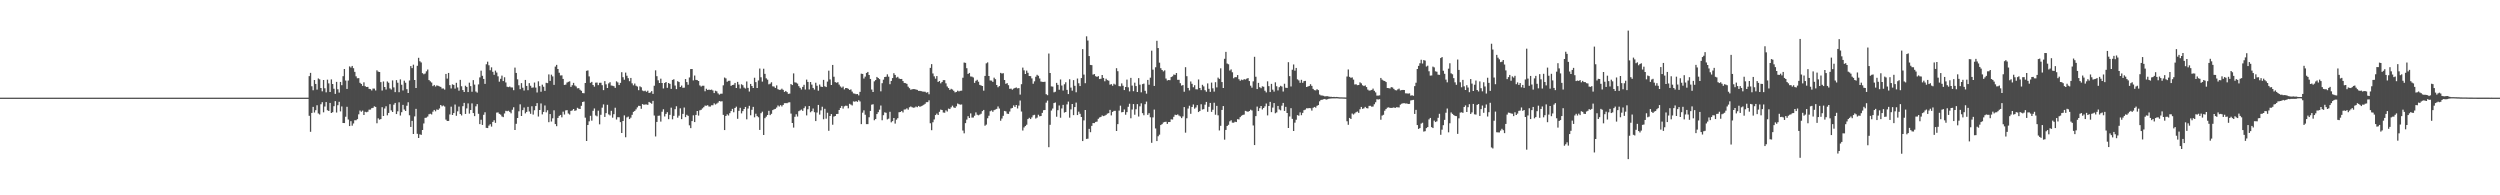 <?xml version="1.0" encoding="UTF-8"?>
<svg xmlns="http://www.w3.org/2000/svg" width="1920" height="150">
  <path d="M0 75.000h1v1.000H0zM1 75.000h1v1.000H1zM2 75.000h1v1.000H2zM3 75.000h1v1.000H3zM4 75.000h1v1.000H4zM5 75.000h1v1.000H5zM6 75.000h1v1.000H6zM7 75.000h1v1.000H7zM8 75.000h1v1.000H8zM9 75.000h1v1.000H9zM10 75.000h1v1.000H10zM11 75.000h1v1.000H11zM12 75.000h1v1.000H12zM13 75.000h1v1.000H13zM14 75.000h1v1.000H14zM15 75.000h1v1.000H15zM16 75.000h1v1.000H16zM17 75.000h1v1.000H17zM18 75.000h1v1.000H18zM19 75.000h1v1.000H19zM20 75.000h1v1.000H20zM21 75.000h1v1.000H21zM22 75.000h1v1.000H22zM23 75.000h1v1.000H23zM24 75.000h1v1.000H24zM25 75.000h1v1.000H25zM26 75.000h1v1.000H26zM27 75.000h1v1.000H27zM28 75.000h1v1.000H28zM29 75.000h1v1.000H29zM30 75.000h1v1.000H30zM31 75.000h1v1.000H31zM32 75.000h1v1.000H32zM33 75.000h1v1.000H33zM34 75.000h1v1.000H34zM35 75.000h1v1.000H35zM36 75.000h1v1.000H36zM37 75.000h1v1.000H37zM38 75.000h1v1.000H38zM39 75.000h1v1.000H39zM40 75.000h1v1.000H40zM41 75.000h1v1.000H41zM42 75.000h1v1.000H42zM43 75.000h1v1.000H43zM44 75.000h1v1.000H44zM45 75.000h1v1.000H45zM46 75.000h1v1.000H46zM47 75.000h1v1.000H47zM48 75.000h1v1.000H48zM49 75.000h1v1.000H49zM50 75.000h1v1.000H50zM51 75.000h1v1.000H51zM52 75.000h1v1.000H52zM53 75.000h1v1.000H53zM54 75.000h1v1.000H54zM55 75.000h1v1.000H55zM56 75.000h1v1.000H56zM57 75.000h1v1.000H57zM58 75.000h1v1.000H58zM59 75.000h1v1.000H59zM60 75.000h1v1.000H60zM61 75.000h1v1.000H61zM62 75.000h1v1.000H62zM63 75.000h1v1.000H63zM64 75.000h1v1.000H64zM65 75.000h1v1.000H65zM66 75.000h1v1.000H66zM67 75.000h1v1.000H67zM68 75.000h1v1.000H68zM69 75.000h1v1.000H69zM70 75.000h1v1.000H70zM71 75.000h1v1.000H71zM72 75.000h1v1.000H72zM73 75.000h1v1.000H73zM74 75.000h1v1.000H74zM75 75.000h1v1.000H75zM76 75.000h1v1.000H76zM77 75.000h1v1.000H77zM78 75.000h1v1.000H78zM79 75.000h1v1.000H79zM80 75.000h1v1.000H80zM81 75.000h1v1.000H81zM82 75.000h1v1.000H82zM83 75.000h1v1.000H83zM84 75.000h1v1.000H84zM85 75.000h1v1.000H85zM86 75.000h1v1.000H86zM87 75.000h1v1.000H87zM88 75.000h1v1.000H88zM89 75.000h1v1.000H89zM90 75.000h1v1.000H90zM91 75.000h1v1.000H91zM92 75.000h1v1.000H92zM93 75.000h1v1.000H93zM94 75.000h1v1.000H94zM95 75.000h1v1.000H95zM96 75.000h1v1.000H96zM97 75.000h1v1.000H97zM98 75.000h1v1.000H98zM99 75.000h1v1.000H99zM100 75.000h1v1.000H100zM101 75.000h1v1.000H101zM102 75.000h1v1.000H102zM103 75.000h1v1.000H103zM104 75.000h1v1.000H104zM105 75.000h1v1.000H105zM106 75.000h1v1.000H106zM107 75.000h1v1.000H107zM108 75.000h1v1.000H108zM109 75.000h1v1.000H109zM110 75.000h1v1.000H110zM111 75.000h1v1.000H111zM112 75.000h1v1.000H112zM113 75.000h1v1.000H113zM114 75.000h1v1.000H114zM115 75.000h1v1.000H115zM116 75.000h1v1.000H116zM117 75.000h1v1.000H117zM118 75.000h1v1.000H118zM119 75.000h1v1.000H119zM120 75.000h1v1.000H120zM121 75.000h1v1.000H121zM122 75.000h1v1.000H122zM123 75.000h1v1.000H123zM124 75.000h1v1.000H124zM125 75.000h1v1.000H125zM126 75.000h1v1.000H126zM127 75.000h1v1.000H127zM128 75.000h1v1.000H128zM129 75.000h1v1.000H129zM130 75.000h1v1.000H130zM131 75.000h1v1.000H131zM132 75.000h1v1.000H132zM133 75.000h1v1.000H133zM134 75.000h1v1.000H134zM135 75.000h1v1.000H135zM136 75.000h1v1.000H136zM137 75.000h1v1.000H137zM138 75.000h1v1.000H138zM139 75.000h1v1.000H139zM140 75.000h1v1.000H140zM141 75.000h1v1.000H141zM142 75.000h1v1.000H142zM143 75.000h1v1.000H143zM144 75.000h1v1.000H144zM145 75.000h1v1.000H145zM146 75.000h1v1.000H146zM147 75.000h1v1.000H147zM148 75.000h1v1.000H148zM149 75.000h1v1.000H149zM150 75.000h1v1.000H150zM151 75.000h1v1.000H151zM152 75.000h1v1.000H152zM153 75.000h1v1.000H153zM154 75.000h1v1.000H154zM155 75.000h1v1.000H155zM156 75.000h1v1.000H156zM157 75.000h1v1.000H157zM158 75.000h1v1.000H158zM159 75.000h1v1.000H159zM160 75.000h1v1.000H160zM161 75.000h1v1.000H161zM162 75.000h1v1.000H162zM163 75.000h1v1.000H163zM164 75.000h1v1.000H164zM165 75.000h1v1.000H165zM166 75.000h1v1.000H166zM167 75.000h1v1.000H167zM168 75.000h1v1.000H168zM169 75.000h1v1.000H169zM170 75.000h1v1.000H170zM171 75.000h1v1.000H171zM172 75.000h1v1.000H172zM173 75.000h1v1.000H173zM174 75.000h1v1.000H174zM175 75.000h1v1.000H175zM176 75.000h1v1.000H176zM177 75.000h1v1.000H177zM178 75.000h1v1.000H178zM179 75.000h1v1.000H179zM180 75.000h1v1.000H180zM181 75.000h1v1.000H181zM182 75.000h1v1.000H182zM183 75.000h1v1.000H183zM184 75.000h1v1.000H184zM185 75.000h1v1.000H185zM186 75.000h1v1.000H186zM187 75.000h1v1.000H187zM188 75.000h1v1.000H188zM189 75.000h1v1.000H189zM190 75.000h1v1.000H190zM191 75.000h1v1.000H191zM192 75.000h1v1.000H192zM193 75.000h1v1.000H193zM194 75.000h1v1.000H194zM195 75.000h1v1.000H195zM196 75.000h1v1.000H196zM197 75.000h1v1.000H197zM198 75.000h1v1.000H198zM199 75.000h1v1.000H199zM200 75.000h1v1.000H200zM201 75.000h1v1.000H201zM202 75.000h1v1.000H202zM203 75.000h1v1.000H203zM204 75.000h1v1.000H204zM205 75.000h1v1.000H205zM206 75.000h1v1.000H206zM207 75.000h1v1.000H207zM208 75.000h1v1.000H208zM209 75.000h1v1.000H209zM210 75.000h1v1.000H210zM211 75.000h1v1.000H211zM212 75.000h1v1.000H212zM213 75.000h1v1.000H213zM214 75.000h1v1.000H214zM215 75.000h1v1.000H215zM216 75.000h1v1.000H216zM217 75.000h1v1.000H217zM218 75.000h1v1.000H218zM219 75.000h1v1.000H219zM220 75.000h1v1.000H220zM221 75.000h1v1.000H221zM222 75.000h1v1.000H222zM223 75.000h1v1.000H223zM224 75.000h1v1.000H224zM225 75.000h1v1.000H225zM226 75.000h1v1.000H226zM227 75.000h1v1.000H227zM228 75.000h1v1.000H228zM229 75.000h1v1.000H229zM230 75.000h1v1.000H230zM231 75.000h1v1.000H231zM232 75.000h1v1.000H232zM233 75.000h1v1.000H233zM234 75.000h1v1.000H234zM235 75.000h1v1.000H235zM236 75.000h1v1.000H236zM237 58.487h1v30.443H237zM238 55.945h1v45.266H238zM239 66.248h1v20.469H239zM240 69.310h1v12.764H240zM241 61.465h1v24.980H241zM242 64.477h1v20.168H242zM243 68.802h1v12.043H243zM244 60.263h1v26.890H244zM245 60.921h1v27.012H245zM246 67.589h1v12.483H246zM247 70.151h1v8.335H247zM248 61.444h1v24.834H248zM249 67.802h1v13.994H249zM250 70.906h1v7.492H250zM251 61.200h1v23.473H251zM252 64.063h1v21.170H252zM253 70.668h1v8.379H253zM254 60.962h1v25.814H254zM255 64.535h1v21.633H255zM256 68.147h1v13.409H256zM257 72.115h1v5.573H257zM258 62.869h1v23.557H258zM259 68.543h1v12.246H259zM260 71.136h1v7.052H260zM261 62.916h1v22.661H261zM262 65.422h1v16.334H262zM263 58.522h1v35.920H263zM264 53.003h1v41.533H264zM265 61.862h1v27.782H265zM266 68.277h1v13.764H266zM267 61.845h1v29.933H267zM268 50.979h1v45.865H268zM269 51.849h1v41.213H269zM270 50.618h1v45.909H270zM271 52.363h1v42.469H271zM272 55.184h1v37.198H272zM273 58.646h1v33.698H273zM274 60.083h1v31.392H274zM275 60.023h1v27.761H275zM276 63.589h1v21.303H276zM277 64.458h1v21.329H277zM278 65.941h1v19.006H278zM279 63.217h1v25.118H279zM280 66.180h1v19.687H280zM281 66.792h1v19.435H281zM282 66.706h1v19.093H282zM283 68.250h1v15.997H283zM284 68.451h1v15.736H284zM285 69.476h1v13.608H285zM286 67.968h1v14.855H286zM287 68.044h1v13.603H287zM288 69.479h1v12.620H288zM289 54.005h1v40.670H289zM290 55.051h1v35.839H290zM291 55.313h1v36.610H291zM292 63.100h1v28.323H292zM293 69.554h1v12.783H293zM294 62.556h1v26.508H294zM295 66.827h1v16.552H295zM296 68.749h1v12.845H296zM297 62.561h1v26.038H297zM298 63.547h1v23.199H298zM299 67.903h1v12.141H299zM300 68.748h1v16.050H300zM301 61.769h1v24.253H301zM302 67.115h1v13.284H302zM303 70.753h1v8.316H303zM304 61.548h1v26.075H304zM305 63.564h1v21.958H305zM306 70.828h1v7.746H306zM307 60.998h1v27.725H307zM308 65.057h1v21.104H308zM309 69.468h1v11.068H309zM310 61.950h1v22.190H310zM311 63.517h1v21.750H311zM312 68.510h1v12.686H312zM313 71.436h1v7.088H313zM314 61.820h1v26.724H314zM315 50.762h1v46.743H315zM316 52.303h1v40.531H316zM317 49.640h1v53.274H317zM318 61.415h1v27.978H318zM319 67.565h1v16.050H319zM320 50.558h1v52.182H320zM321 44.392h1v61.575H321zM322 47.068h1v56.125H322zM323 47.958h1v55.598H323zM324 56.179h1v43.645H324zM325 57.061h1v37.759H325zM326 56.499h1v34.042H326zM327 54.807h1v35.514H327zM328 53.387h1v36.087H328zM329 61.486h1v26.287H329zM330 62.446h1v24.893H330zM331 63.372h1v24.536H331zM332 66.167h1v19.599H332zM333 65.227h1v19.208H333zM334 66.436h1v19.074H334zM335 65.602h1v18.445H335zM336 65.894h1v18.544H336zM337 66.337h1v16.964H337zM338 66.705h1v13.925H338zM339 68.007h1v13.679H339zM340 67.952h1v13.097H340zM341 68.794h1v13.040H341zM342 56.769h1v35.065H342zM343 60.372h1v32.546H343zM344 56.032h1v36.841H344zM345 65.359h1v22.570H345zM346 67.929h1v13.991H346zM347 64.761h1v23.558H347zM348 65.236h1v21.608H348zM349 68.059h1v12.199H349zM350 63.573h1v25.344H350zM351 67.164h1v18.354H351zM352 69.617h1v12.266H352zM353 61.313h1v26.214H353zM354 66.239h1v22.443H354zM355 69.154h1v12.413H355zM356 70.671h1v8.326H356zM357 65.839h1v21.681H357zM358 66.751h1v16.510H358zM359 70.699h1v8.705H359zM360 63.483h1v23.783H360zM361 66.174h1v18.281H361zM362 70.448h1v8.958H362zM363 61.540h1v25.284H363zM364 64.967h1v24.235H364zM365 70.273h1v11.391H365zM366 71.105h1v8.877H366zM367 64.793h1v22.600H367zM368 59.420h1v35.892H368zM369 54.287h1v37.676H369zM370 58.203h1v37.753H370zM371 60.635h1v27.529H371zM372 64.414h1v21.819H372zM373 49.338h1v48.885H373zM374 47.374h1v50.957H374zM375 50.137h1v46.300H375zM376 53.989h1v41.420H376zM377 51.726h1v45.493H377zM378 55.143h1v38.519H378zM379 57.469h1v34.875H379zM380 54.218h1v40.167H380zM381 55.696h1v30.769H381zM382 58.647h1v27.683H382zM383 62.742h1v24.712H383zM384 60.530h1v27.497H384zM385 58.045h1v31.402H385zM386 62.241h1v27.708H386zM387 59.332h1v27.786H387zM388 63.310h1v21.795H388zM389 66.636h1v18.755H389zM390 66.905h1v18.160H390zM391 66.440h1v19.479H391zM392 67.107h1v19.947H392zM393 67.188h1v17.086H393zM394 69.256h1v13.125H394zM395 51.928h1v47.920H395zM396 56.010h1v39.058H396zM397 60.913h1v29.722H397zM398 65.494h1v20.022H398zM399 68.526h1v11.607H399zM400 63.867h1v25.223H400zM401 67.382h1v17.224H401zM402 69.521h1v13.090H402zM403 61.403h1v25.681H403zM404 66.016h1v19.944H404zM405 69.281h1v12.778H405zM406 63.856h1v21.727H406zM407 65.854h1v21.538H407zM408 67.359h1v14.271H408zM409 67.151h1v20.850H409zM410 63.410h1v21.268H410zM411 67.266h1v14.208H411zM412 71.014h1v8.205H412zM413 62.442h1v27.053H413zM414 66.171h1v18.284H414zM415 70.465h1v9.022H415zM416 65.025h1v22.854H416zM417 66.588h1v19.357H417zM418 69.776h1v11.217H418zM419 63.570h1v22.677H419zM420 63.824h1v20.875H420zM421 57.160h1v36.688H421zM422 62.109h1v25.484H422zM423 57.322h1v36.009H423zM424 58.694h1v32.190H424zM425 65.174h1v19.570H425zM426 51.162h1v44.098H426zM427 49.801h1v47.099H427zM428 52.984h1v37.600H428zM429 55.866h1v33.117H429zM430 57.981h1v30.263H430zM431 57.845h1v32.244H431zM432 60.626h1v25.119H432zM433 65.245h1v22.732H433zM434 64.982h1v19.820H434zM435 63.366h1v21.200H435zM436 62.805h1v24.366H436zM437 62.456h1v25.496H437zM438 66.717h1v18.476H438zM439 65.410h1v19.355H439zM440 63.645h1v20.087H440zM441 65.625h1v19.539H441zM442 66.404h1v18.316H442zM443 67.831h1v14.960H443zM444 67.694h1v15.793H444zM445 68.922h1v14.796H445zM446 69.722h1v11.521H446zM447 71.462h1v6.885H447zM448 71.647h1v6.307H448zM449 63.727h1v26.655H449zM450 54.376h1v53.926H450zM451 54.070h1v41.944H451zM452 58.652h1v34.555H452zM453 63.613h1v25.309H453zM454 62.859h1v29.819H454zM455 65.260h1v19.813H455zM456 66.568h1v16.714H456zM457 63.512h1v25.158H457zM458 63.394h1v25.974H458zM459 65.380h1v19.593H459zM460 63.606h1v31.892H460zM461 63.565h1v24.621H461zM462 65.412h1v17.289H462zM463 69.240h1v10.935H463zM464 62.291h1v27.514H464zM465 64.783h1v22.115H465zM466 67.583h1v12.908H466zM467 64.048h1v23.827H467zM468 63.141h1v25.499H468zM469 65.698h1v19.383H469zM470 65.832h1v24.514H470zM471 66.195h1v21.515H471zM472 67.470h1v15.278H472zM473 62.455h1v29.322H473zM474 63.270h1v26.758H474zM475 65.325h1v24.714H475zM476 63.658h1v30.141H476zM477 55.465h1v46.660H477zM478 59.274h1v33.648H478zM479 61.241h1v27.401H479zM480 55.738h1v49.664H480zM481 58.183h1v31.978H481zM482 60.057h1v29.470H482zM483 62.361h1v29.086H483zM484 59.839h1v30.535H484zM485 63.978h1v24.173H485zM486 65.536h1v20.382H486zM487 64.131h1v21.078H487zM488 65.852h1v18.188H488zM489 66.482h1v15.999H489zM490 69.270h1v11.964H490zM491 66.295h1v15.050H491zM492 67.018h1v16.562H492zM493 69.552h1v10.372H493zM494 70.020h1v10.473H494zM495 69.616h1v10.606H495zM496 70.518h1v9.711H496zM497 69.623h1v10.930H497zM498 71.399h1v6.906H498zM499 71.026h1v7.917H499zM500 70.006h1v9.672H500zM501 72.107h1v5.368H501zM502 65.856h1v22.898H502zM503 54.013h1v50.772H503zM504 58.520h1v35.147H504zM505 61.716h1v27.213H505zM506 63.753h1v25.017H506zM507 60.424h1v32.991H507zM508 63.752h1v22.053H508zM509 67.920h1v15.982H509zM510 63.739h1v25.712H510zM511 62.952h1v24.563H511zM512 67.411h1v18.770H512zM513 63.748h1v27.822H513zM514 64.409h1v23.787H514zM515 68.254h1v14.442H515zM516 61.409h1v30.244H516zM517 60.872h1v28.098H517zM518 65.690h1v18.173H518zM519 68.454h1v13.148H519zM520 62.367h1v28.026H520zM521 63.026h1v25.787H521zM522 66.804h1v16.392H522zM523 65.708h1v25.807H523zM524 67.423h1v20.033H524zM525 67.333h1v15.272H525zM526 60.738h1v29.211H526zM527 63.051h1v25.127H527zM528 65.097h1v23.879H528zM529 59.512h1v36.745H529zM530 53.041h1v45.378H530zM531 53.010h1v39.972H531zM532 61.763h1v26.794H532zM533 58.009h1v35.752H533zM534 61.339h1v26.906H534zM535 61.551h1v23.717H535zM536 62.231h1v26.527H536zM537 65.572h1v19.183H537zM538 66.453h1v17.862H538zM539 65.829h1v17.437H539zM540 65.830h1v16.510H540zM541 70.091h1v11.025H541zM542 68.166h1v13.025H542zM543 69.107h1v11.702H543zM544 68.812h1v13.012H544zM545 69.074h1v12.818H545zM546 68.838h1v11.982H546zM547 69.465h1v11.390H547zM548 71.460h1v7.890H548zM549 69.685h1v10.587H549zM550 70.143h1v9.413H550zM551 71.713h1v7.102H551zM552 72.641h1v4.952H552zM553 72.001h1v5.907H553zM554 71.916h1v5.831H554zM555 65.514h1v22.702H555zM556 59.570h1v40.315H556zM557 60.211h1v28.863H557zM558 62.768h1v25.050H558zM559 62.043h1v26.704H559zM560 62.002h1v24.914H560zM561 65.929h1v19.391H561zM562 65.295h1v18.301H562zM563 65.061h1v21.153H563zM564 63.679h1v19.245H564zM565 67.587h1v14.311H565zM566 62.865h1v28.365H566zM567 64.940h1v20.221H567zM568 68.008h1v14.798H568zM569 64.703h1v22.410H569zM570 65.452h1v19.896H570zM571 67.253h1v16.461H571zM572 67.967h1v14.181H572zM573 62.547h1v29.102H573zM574 67.505h1v15.867H574zM575 70.285h1v10.962H575zM576 64.460h1v24.053H576zM577 66.050h1v18.261H577zM578 67.559h1v14.531H578zM579 59.721h1v30.405H579zM580 63.102h1v24.260H580zM581 67.570h1v21.639H581zM582 61.786h1v28.251H582zM583 52.614h1v47.181H583zM584 59.359h1v27.587H584zM585 62.665h1v23.117H585zM586 52.778h1v50.890H586zM587 56.752h1v34.030H587zM588 60.169h1v29.413H588zM589 61.169h1v27.155H589zM590 64.753h1v20.351H590zM591 64.238h1v24.173H591zM592 63.192h1v24.225H592zM593 66.307h1v18.260H593zM594 66.469h1v17.517H594zM595 67.520h1v16.077H595zM596 65.568h1v17.008H596zM597 68.525h1v12.490H597zM598 69.010h1v12.821H598zM599 68.931h1v11.833H599zM600 68.104h1v13.647H600zM601 69.008h1v11.556H601zM602 70.620h1v8.626H602zM603 69.819h1v9.402H603zM604 70.759h1v8.497H604zM605 72.068h1v6.636H605zM606 71.881h1v6.639H606zM607 64.552h1v22.696H607zM608 65.343h1v29.100H608zM609 56.389h1v41.613H609zM610 63.206h1v26.473H610zM611 63.466h1v24.290H611zM612 64.205h1v25.294H612zM613 66.164h1v19.236H613zM614 67.429h1v17.365H614zM615 68.742h1v15.365H615zM616 66.694h1v18.443H616zM617 65.138h1v17.959H617zM618 68.775h1v12.892H618zM619 61.142h1v27.490H619zM620 62.920h1v21.001H620zM621 68.711h1v12.693H621zM622 62.976h1v23.236H622zM623 64.992h1v20.354H623zM624 67.553h1v15.804H624zM625 68.811h1v17.369H625zM626 63.533h1v29.470H626zM627 65.868h1v20.549H627zM628 69.656h1v10.929H628zM629 64.920h1v23.099H629zM630 66.499h1v18.289H630zM631 66.800h1v15.176H631zM632 61.334h1v30.240H632zM633 66.262h1v17.288H633zM634 66.846h1v24.316H634zM635 62.674h1v23.886H635zM636 54.278h1v46.163H636zM637 60.976h1v28.108H637zM638 65.278h1v22.338H638zM639 49.872h1v45.913H639zM640 58.952h1v30.608H640zM641 63.086h1v25.987H641zM642 63.525h1v24.044H642zM643 63.134h1v24.334H643zM644 64.980h1v19.508H644zM645 66.423h1v16.473H645zM646 67.350h1v13.989H646zM647 66.468h1v16.926H647zM648 68.661h1v13.011H648zM649 67.560h1v13.569H649zM650 67.657h1v13.615H650zM651 68.205h1v15.014H651zM652 69.059h1v10.653H652zM653 68.677h1v11.678H653zM654 70.361h1v10.651H654zM655 71.738h1v6.121H655zM656 71.920h1v6.194H656zM657 72.351h1v5.299H657zM658 72.189h1v6.026H658zM659 73.264h1v3.696H659zM660 70.570h1v7.373H660zM661 56.577h1v38.736H661zM662 56.795h1v29.726H662zM663 60.306h1v24.437H663zM664 58.826h1v29.295H664zM665 56.031h1v39.318H665zM666 55.236h1v40.076H666zM667 57.605h1v32.450H667zM668 60.627h1v24.551H668zM669 68.757h1v11.635H669zM670 70.641h1v9.417H670zM671 62.473h1v29.884H671zM672 61.483h1v29.960H672zM673 59.078h1v28.534H673zM674 59.912h1v26.256H674zM675 60.781h1v23.447H675zM676 70.143h1v10.927H676zM677 63.914h1v28.468H677zM678 61.170h1v27.304H678zM679 59.140h1v27.120H679zM680 58.925h1v27.714H680zM681 57.101h1v34.591H681zM682 58.884h1v32.246H682zM683 64.646h1v21.217H683zM684 62.160h1v31.787H684zM685 59.976h1v33.037H685zM686 56.195h1v34.409H686zM687 57.540h1v37.400H687zM688 59.611h1v32.273H688zM689 59.005h1v31.772H689zM690 60.269h1v25.950H690zM691 60.663h1v25.345H691zM692 60.630h1v24.660H692zM693 62.273h1v24.084H693zM694 63.712h1v20.407H694zM695 63.830h1v20.179H695zM696 64.416h1v18.785H696zM697 66.545h1v17.674H697zM698 67.746h1v14.617H698zM699 68.927h1v12.856H699zM700 68.546h1v13.815H700zM701 68.381h1v14.370H701zM702 68.470h1v14.113H702zM703 68.782h1v13.047H703zM704 69.031h1v13.278H704zM705 69.768h1v11.566H705zM706 69.791h1v12.268H706zM707 70.006h1v11.561H707zM708 70.319h1v10.791H708zM709 70.402h1v10.060H709zM710 70.435h1v9.269H710zM711 71.178h1v7.309H711zM712 70.818h1v7.621H712zM713 72.406h1v4.674H713zM714 52.147h1v42.527H714zM715 49.275h1v50.715H715zM716 56.430h1v37.455H716zM717 58.622h1v33.110H717zM718 60.424h1v27.954H718zM719 58.408h1v28.843H719zM720 62.912h1v25.389H720zM721 62.213h1v23.637H721zM722 64.016h1v20.141H722zM723 62.932h1v21.555H723zM724 61.536h1v24.914H724zM725 61.532h1v25.070H725zM726 64.008h1v20.722H726zM727 66.425h1v19.208H727zM728 67.619h1v15.786H728zM729 69.045h1v14.710H729zM730 68.192h1v14.218H730zM731 68.735h1v12.392H731zM732 69.717h1v12.762H732zM733 70.942h1v12.009H733zM734 70.616h1v11.023H734zM735 69.632h1v9.875H735zM736 70.170h1v9.874H736zM737 69.753h1v10.637H737zM738 69.650h1v10.581H738zM739 59.686h1v40.556H739zM740 48.030h1v54.345H740zM741 48.260h1v46.323H741zM742 52.356h1v39.509H742zM743 56.802h1v32.438H743zM744 56.006h1v34.614H744zM745 58.704h1v28.394H745zM746 58.861h1v31.452H746zM747 59.471h1v30.781H747zM748 63.627h1v25.264H748zM749 62.044h1v24.296H749zM750 61.274h1v26.840H750zM751 62.793h1v25.796H751zM752 65.194h1v22.836H752zM753 65.655h1v21.685H753zM754 66.040h1v19.304H754zM755 69.646h1v14.807H755zM756 58.296h1v38.270H756zM757 48.628h1v47.064H757zM758 47.897h1v42.912H758zM759 58.388h1v30.488H759zM760 61.807h1v23.640H760zM761 61.927h1v22.896H761zM762 62.869h1v23.009H762zM763 59.638h1v24.939H763zM764 60.831h1v23.299H764zM765 65.284h1v18.346H765zM766 67.031h1v14.743H766zM767 66.084h1v17.250H767zM768 55.975h1v36.741H768zM769 56.495h1v34.555H769zM770 56.231h1v32.712H770zM771 61.463h1v23.758H771zM772 64.363h1v21.177H772zM773 63.841h1v23.477H773zM774 65.430h1v22.084H774zM775 68.200h1v17.440H775zM776 68.049h1v15.249H776zM777 68.864h1v14.034H777zM778 68.036h1v12.901H778zM779 67.558h1v14.556H779zM780 67.192h1v13.465H780zM781 67.914h1v15.390H781zM782 67.615h1v13.497H782zM783 72.674h1v4.551H783zM784 64.677h1v20.977H784zM785 51.920h1v48.331H785zM786 54.008h1v43.869H786zM787 56.853h1v39.977H787zM788 54.202h1v41.592H788zM789 55.928h1v35.528H789zM790 58.373h1v32.074H790zM791 58.481h1v32.961H791zM792 60.221h1v29.961H792zM793 64.297h1v24.238H793zM794 62.444h1v25.705H794zM795 58.910h1v32.100H795zM796 57.460h1v32.882H796zM797 58.226h1v29.911H797zM798 60.262h1v29.063H798zM799 62.611h1v26.477H799zM800 62.873h1v23.812H800zM801 62.927h1v21.714H801zM802 62.779h1v21.718H802zM803 72.352h1v6.500H803zM804 73.111h1v4.126H804zM805 41.104h1v71.948H805zM806 56.066h1v39.805H806zM807 66.364h1v18.527H807zM808 66.490h1v16.866H808zM809 70.922h1v8.238H809zM810 70.444h1v8.255H810zM811 63.633h1v26.032H811zM812 65.193h1v19.432H812zM813 68.927h1v12.062H813zM814 61.049h1v29.369H814zM815 65.697h1v17.614H815zM816 69.529h1v11.004H816zM817 64.704h1v21.781H817zM818 63.161h1v22.845H818zM819 69.030h1v11.159H819zM820 72.249h1v5.785H820zM821 60.879h1v29.507H821zM822 67.277h1v16.764H822zM823 69.615h1v10.264H823zM824 61.557h1v26.874H824zM825 65.878h1v16.352H825zM826 70.876h1v7.897H826zM827 60.296h1v28.068H827zM828 63.937h1v21.818H828zM829 66.100h1v21.297H829zM830 59.962h1v29.877H830zM831 37.716h1v70.613H831zM832 57.290h1v35.175H832zM833 63.903h1v20.584H833zM834 27.900h1v78.776H834zM835 31.150h1v75.352H835zM836 43.037h1v55.941H836zM837 49.882h1v51.653H837zM838 50.046h1v46.637H838zM839 57.289h1v37.245H839zM840 56.866h1v37.681H840zM841 58.539h1v35.119H841zM842 59.041h1v34.355H842zM843 58.459h1v32.798H843zM844 60.707h1v29.486H844zM845 60.466h1v29.343H845zM846 57.625h1v31.055H846zM847 59.839h1v29.338H847zM848 62.411h1v26.440H848zM849 60.487h1v27.743H849zM850 61.541h1v25.701H850zM851 61.955h1v24.954H851zM852 65.000h1v19.399H852zM853 64.638h1v23.967H853zM854 65.835h1v20.131H854zM855 64.316h1v20.818H855zM856 64.986h1v20.111H856zM857 52.385h1v48.247H857zM858 54.682h1v40.650H858zM859 66.157h1v18.767H859zM860 66.299h1v14.861H860zM861 64.046h1v22.238H861zM862 65.854h1v20.160H862zM863 69.180h1v14.869H863zM864 66.819h1v21.311H864zM865 61.147h1v24.957H865zM866 67.089h1v14.922H866zM867 70.175h1v9.469H867zM868 59.818h1v31.024H868zM869 65.721h1v18.418H869zM870 70.019h1v9.904H870zM871 63.505h1v24.587H871zM872 66.110h1v17.828H872zM873 70.638h1v9.318H873zM874 60.022h1v29.459H874zM875 65.017h1v16.655H875zM876 70.906h1v8.455H876zM877 64.592h1v22.319H877zM878 64.190h1v24.329H878zM879 69.755h1v10.272H879zM880 71.943h1v6.110H880zM881 61.383h1v26.834H881zM882 65.066h1v21.856H882zM883 59.644h1v30.409H883zM884 38.919h1v70.728H884zM885 53.507h1v36.672H885zM886 66.017h1v18.132H886zM887 51.654h1v46.997H887zM888 31.312h1v77.024H888zM889 36.932h1v67.710H889zM890 48.128h1v55.317H890zM891 52.363h1v43.666H891zM892 53.735h1v41.600H892zM893 54.836h1v39.242H893zM894 54.030h1v39.601H894zM895 60.330h1v33.139H895zM896 61.795h1v33.361H896zM897 61.423h1v32.301H897zM898 61.571h1v32.118H898zM899 59.175h1v32.454H899zM900 58.629h1v33.177H900zM901 57.242h1v32.473H901zM902 57.509h1v30.610H902zM903 56.051h1v32.301H903zM904 61.287h1v26.547H904zM905 61.273h1v27.492H905zM906 63.881h1v25.547H906zM907 65.737h1v24.995H907zM908 65.333h1v24.076H908zM909 70.455h1v11.757H909zM910 51.602h1v50.267H910zM911 58.508h1v32.308H911zM912 67.516h1v15.856H912zM913 69.427h1v11.788H913zM914 62.557h1v24.847H914zM915 64.371h1v17.783H915zM916 66.996h1v13.236H916zM917 65.411h1v18.023H917zM918 68.531h1v13.986H918zM919 68.659h1v12.072H919zM920 61.015h1v25.040H920zM921 67.565h1v17.699H921zM922 69.228h1v10.862H922zM923 65.142h1v18.954H923zM924 66.335h1v17.458H924zM925 69.285h1v11.113H925zM926 70.445h1v7.858H926zM927 64.074h1v21.801H927zM928 68.193h1v13.848H928zM929 70.562h1v8.468H929zM930 63.433h1v22.494H930zM931 67.856h1v16.405H931zM932 70.362h1v8.554H932zM933 63.110h1v25.020H933zM934 67.140h1v14.176H934zM935 59.614h1v28.971H935zM936 60.590h1v39.624H936zM937 52.466h1v44.135H937zM938 63.024h1v21.405H938zM939 67.596h1v13.885H939zM940 45.184h1v62.059H940zM941 39.809h1v59.983H941zM942 48.780h1v47.988H942zM943 49.350h1v46.478H943zM944 54.172h1v38.992H944zM945 53.323h1v39.044H945zM946 55.521h1v38.682H946zM947 60.129h1v34.123H947zM948 59.262h1v34.252H948zM949 59.304h1v34.431H949zM950 57.636h1v33.856H950zM951 60.826h1v30.901H951zM952 62.011h1v27.937H952zM953 61.146h1v27.746H953zM954 61.518h1v26.766H954zM955 60.764h1v27.238H955zM956 61.075h1v24.091H956zM957 60.430h1v25.102H957zM958 59.936h1v25.935H958zM959 62.257h1v23.017H959zM960 65.807h1v18.393H960zM961 67.337h1v17.476H961zM962 62.477h1v33.858H962zM963 43.629h1v67.787H963zM964 58.933h1v30.263H964zM965 68.392h1v13.471H965zM966 63.619h1v21.667H966zM967 66.966h1v16.114H967zM968 67.713h1v13.701H968zM969 66.316h1v17.756H969zM970 66.610h1v16.324H970zM971 69.689h1v11.982H971zM972 70.958h1v8.552H972zM973 62.485h1v26.157H973zM974 66.137h1v15.256H974zM975 70.702h1v7.538H975zM976 64.389h1v21.736H976zM977 68.869h1v13.773H977zM978 70.352h1v8.815H978zM979 63.250h1v23.728H979zM980 66.258h1v20.053H980zM981 69.449h1v11.887H981zM982 66.993h1v17.076H982zM983 65.892h1v18.826H983zM984 66.456h1v14.703H984zM985 70.271h1v8.788H985zM986 64.303h1v20.907H986zM987 67.383h1v14.683H987zM988 67.540h1v19.263H988zM989 47.776h1v50.525H989zM990 58.493h1v30.943H990zM991 66.391h1v16.696H991zM992 53.566h1v37.731H992zM993 49.525h1v51.096H993zM994 54.297h1v39.893H994zM995 52.165h1v39.808H995zM996 60.915h1v27.506H996zM997 61.758h1v27.147H997zM998 63.580h1v22.749H998zM999 61.289h1v27.165H999zM1000 63.581h1v23.093H1000zM1001 62.290h1v22.361H1001zM1002 62.102h1v22.088H1002zM1003 66.807h1v16.351H1003zM1004 66.429h1v16.785H1004zM1005 66.001h1v16.972H1005zM1006 64.684h1v18.450H1006zM1007 65.954h1v18.962H1007zM1008 68.268h1v14.530H1008zM1009 69.230h1v12.918H1009zM1010 69.427h1v13.260H1010zM1011 68.484h1v12.758H1011zM1012 69.223h1v11.451H1012zM1013 72.622h1v5.196H1013zM1014 73.261h1v3.463H1014zM1015 73.348h1v3.251H1015zM1016 73.563h1v2.683H1016zM1017 74.057h1v1.903H1017zM1018 73.861h1v2.670H1018zM1019 73.897h1v2.335H1019zM1020 74.141h1v1.736H1020zM1021 74.352h1v1.373H1021zM1022 74.345h1v1.255H1022zM1023 74.472h1v1.112H1023zM1024 74.374h1v1.215H1024zM1025 74.563h1v1.000H1025zM1026 74.465h1v1.075H1026zM1027 74.547h1v1.000H1027zM1028 74.708h1v1.000H1028zM1029 74.737h1v1.000H1029zM1030 74.739h1v1.000H1030zM1031 74.779h1v1.000H1031zM1032 74.822h1v1.000H1032zM1033 74.860h1v1.000H1033zM1034 58.793h1v34.341H1034zM1035 53.350h1v42.510H1035zM1036 59.038h1v31.513H1036zM1037 59.754h1v31.622H1037zM1038 59.454h1v27.734H1038zM1039 61.110h1v26.831H1039zM1040 64.869h1v22.238H1040zM1041 64.693h1v21.492H1041zM1042 65.454h1v20.227H1042zM1043 65.278h1v21.402H1043zM1044 63.256h1v20.636H1044zM1045 63.992h1v18.110H1045zM1046 65.477h1v18.112H1046zM1047 66.116h1v17.098H1047zM1048 65.606h1v16.452H1048zM1049 66.881h1v16.145H1049zM1050 68.820h1v14.428H1050zM1051 69.579h1v11.752H1051zM1052 69.449h1v11.785H1052zM1053 69.081h1v12.894H1053zM1054 68.025h1v13.788H1054zM1055 69.723h1v10.352H1055zM1056 70.937h1v7.623H1056zM1057 73.445h1v2.775H1057zM1058 73.440h1v2.989H1058zM1059 73.223h1v2.949H1059zM1060 59.843h1v32.108H1060zM1061 61.198h1v27.574H1061zM1062 61.883h1v26.276H1062zM1063 62.194h1v22.848H1063zM1064 63.046h1v20.732H1064zM1065 67.578h1v15.098H1065zM1066 67.676h1v14.761H1066zM1067 67.939h1v14.898H1067zM1068 66.943h1v15.952H1068zM1069 67.150h1v15.662H1069zM1070 68.232h1v14.275H1070zM1071 69.212h1v13.711H1071zM1072 69.418h1v12.923H1072zM1073 68.647h1v13.774H1073zM1074 68.061h1v14.462H1074zM1075 69.446h1v10.946H1075zM1076 69.195h1v10.495H1076zM1077 69.080h1v10.222H1077zM1078 69.111h1v10.164H1078zM1079 71.656h1v7.833H1079zM1080 71.732h1v7.732H1080zM1081 71.870h1v8.006H1081zM1082 71.675h1v8.090H1082zM1083 73.414h1v3.767H1083zM1084 73.166h1v3.717H1084zM1085 73.592h1v3.107H1085zM1086 66.149h1v21.340H1086zM1087 63.526h1v20.847H1087zM1088 52.981h1v43.046H1088zM1089 50.591h1v48.405H1089zM1090 48.608h1v49.744H1090zM1091 45.898h1v49.042H1091zM1092 48.820h1v45.427H1092zM1093 46.147h1v54.910H1093zM1094 46.523h1v54.220H1094zM1095 51.090h1v47.307H1095zM1096 50.425h1v47.182H1096zM1097 54.750h1v36.937H1097zM1098 58.057h1v32.519H1098zM1099 57.961h1v39.679H1099zM1100 51.173h1v47.166H1100zM1101 51.785h1v40.860H1101zM1102 54.803h1v38.940H1102zM1103 55.090h1v38.100H1103zM1104 57.352h1v33.133H1104zM1105 57.503h1v29.880H1105zM1106 44.581h1v58.941H1106zM1107 43.842h1v55.734H1107zM1108 54.344h1v41.805H1108zM1109 56.669h1v35.373H1109zM1110 61.140h1v25.418H1110zM1111 63.223h1v20.140H1111zM1112 52.760h1v48.853H1112zM1113 48.579h1v46.084H1113zM1114 56.329h1v30.030H1114zM1115 57.043h1v30.398H1115zM1116 60.006h1v28.352H1116zM1117 63.222h1v25.838H1117zM1118 65.113h1v24.088H1118zM1119 45.726h1v57.096H1119zM1120 53.706h1v37.191H1120zM1121 63.191h1v23.302H1121zM1122 67.029h1v19.214H1122zM1123 61.318h1v25.372H1123zM1124 66.297h1v15.870H1124zM1125 69.127h1v11.845H1125zM1126 65.449h1v20.545H1126zM1127 67.242h1v15.109H1127zM1128 70.796h1v9.212H1128zM1129 60.726h1v26.767H1129zM1130 64.226h1v22.082H1130zM1131 69.876h1v9.969H1131zM1132 65.089h1v22.694H1132zM1133 61.831h1v26.165H1133zM1134 69.134h1v11.387H1134zM1135 70.254h1v9.630H1135zM1136 62.523h1v26.533H1136zM1137 67.745h1v16.058H1137zM1138 70.164h1v10.863H1138zM1139 63.190h1v23.452H1139zM1140 66.412h1v16.416H1140zM1141 71.837h1v8.374H1141zM1142 59.678h1v29.797H1142zM1143 63.639h1v22.511H1143zM1144 69.797h1v9.164H1144zM1145 33.613h1v79.640H1145zM1146 38.024h1v76.012H1146zM1147 59.557h1v33.149H1147zM1148 64.661h1v21.069H1148zM1149 42.127h1v59.441H1149zM1150 44.309h1v57.379H1150zM1151 45.579h1v56.134H1151zM1152 47.723h1v52.553H1152zM1153 47.372h1v51.551H1153zM1154 46.066h1v53.925H1154zM1155 49.573h1v52.670H1155zM1156 54.075h1v41.105H1156zM1157 60.785h1v27.221H1157zM1158 59.251h1v27.210H1158zM1159 57.549h1v29.129H1159zM1160 61.979h1v25.174H1160zM1161 58.694h1v28.659H1161zM1162 59.593h1v29.582H1162zM1163 58.233h1v28.004H1163zM1164 64.662h1v23.667H1164zM1165 63.268h1v23.993H1165zM1166 65.229h1v19.936H1166zM1167 63.808h1v21.096H1167zM1168 67.047h1v15.472H1168zM1169 65.232h1v19.910H1169zM1170 67.501h1v16.983H1170zM1171 61.031h1v28.816H1171zM1172 37.369h1v77.555H1172zM1173 60.361h1v28.299H1173zM1174 65.873h1v17.294H1174zM1175 58.325h1v33.120H1175zM1176 64.916h1v19.671H1176zM1177 68.793h1v13.327H1177zM1178 60.203h1v30.661H1178zM1179 58.248h1v31.635H1179zM1180 64.363h1v21.062H1180zM1181 67.817h1v13.334H1181zM1182 56.955h1v33.523H1182zM1183 60.950h1v22.736H1183zM1184 67.994h1v13.772H1184zM1185 56.698h1v33.394H1185zM1186 62.961h1v25.512H1186zM1187 65.595h1v14.575H1187zM1188 51.901h1v41.947H1188zM1189 58.159h1v29.856H1189zM1190 68.099h1v13.322H1190zM1191 56.662h1v32.566H1191zM1192 61.735h1v25.403H1192zM1193 67.539h1v12.814H1193zM1194 69.247h1v9.962H1194zM1195 55.059h1v35.789H1195zM1196 48.515h1v49.502H1196zM1197 52.550h1v40.322H1197zM1198 56.355h1v35.836H1198zM1199 63.665h1v25.465H1199zM1200 68.777h1v14.313H1200zM1201 45.311h1v66.618H1201zM1202 39.734h1v71.039H1202zM1203 41.393h1v67.934H1203zM1204 47.520h1v64.314H1204zM1205 54.935h1v48.012H1205zM1206 56.855h1v43.583H1206zM1207 53.719h1v38.924H1207zM1208 52.110h1v43.046H1208zM1209 57.764h1v30.895H1209zM1210 62.268h1v25.116H1210zM1211 61.838h1v26.881H1211zM1212 62.154h1v25.140H1212zM1213 61.483h1v26.928H1213zM1214 63.215h1v22.257H1214zM1215 62.104h1v23.809H1215zM1216 63.029h1v24.334H1216zM1217 63.081h1v24.462H1217zM1218 63.890h1v21.771H1218zM1219 64.077h1v21.022H1219zM1220 66.531h1v17.276H1220zM1221 66.706h1v17.638H1221zM1222 66.125h1v17.466H1222zM1223 70.366h1v9.179H1223zM1224 35.768h1v81.336H1224zM1225 49.340h1v57.436H1225zM1226 61.779h1v25.195H1226zM1227 60.495h1v30.911H1227zM1228 60.658h1v29.353H1228zM1229 64.364h1v19.249H1229zM1230 68.729h1v15.523H1230zM1231 55.293h1v39.438H1231zM1232 62.785h1v24.906H1232zM1233 66.750h1v18.998H1233zM1234 58.138h1v33.684H1234zM1235 62.322h1v23.973H1235zM1236 66.428h1v17.157H1236zM1237 61.191h1v25.641H1237zM1238 62.459h1v23.842H1238zM1239 68.362h1v14.672H1239zM1240 69.824h1v12.054H1240zM1241 59.490h1v33.911H1241zM1242 66.133h1v18.443H1242zM1243 69.791h1v12.105H1243zM1244 58.368h1v31.702H1244zM1245 63.821h1v22.709H1245zM1246 68.551h1v13.979H1246zM1247 63.935h1v25.041H1247zM1248 61.996h1v23.750H1248zM1249 69.209h1v11.708H1249zM1250 23.511h1v98.704H1250zM1251 46.404h1v57.845H1251zM1252 59.284h1v34.965H1252zM1253 60.494h1v27.481H1253zM1254 44.226h1v59.313H1254zM1255 45.600h1v58.444H1255zM1256 48.518h1v51.151H1256zM1257 47.848h1v47.270H1257zM1258 50.131h1v50.537H1258zM1259 49.133h1v52.581H1259zM1260 48.568h1v51.753H1260zM1261 53.407h1v42.503H1261zM1262 51.211h1v44.412H1262zM1263 55.300h1v36.826H1263zM1264 60.920h1v26.063H1264zM1265 57.993h1v32.045H1265zM1266 58.470h1v31.079H1266zM1267 62.849h1v20.914H1267zM1268 61.062h1v24.844H1268zM1269 60.509h1v26.279H1269zM1270 63.491h1v22.227H1270zM1271 65.721h1v19.591H1271zM1272 63.892h1v20.010H1272zM1273 65.909h1v17.129H1273zM1274 68.358h1v12.319H1274zM1275 51.532h1v47.997H1275zM1276 56.878h1v36.515H1276zM1277 48.325h1v52.203H1277zM1278 58.081h1v39.671H1278zM1279 64.489h1v21.885H1279zM1280 55.220h1v38.505H1280zM1281 64.092h1v24.655H1281zM1282 67.550h1v15.572H1282zM1283 58.583h1v33.078H1283zM1284 65.044h1v23.637H1284zM1285 67.561h1v15.476H1285zM1286 68.750h1v12.228H1286zM1287 58.898h1v30.177H1287zM1288 64.897h1v18.902H1288zM1289 69.035h1v13.209H1289zM1290 60.106h1v29.728H1290zM1291 63.543h1v22.611H1291zM1292 65.818h1v16.193H1292zM1293 57.761h1v33.956H1293zM1294 63.397h1v24.506H1294zM1295 67.353h1v17.062H1295zM1296 61.849h1v26.109H1296zM1297 59.287h1v32.733H1297zM1298 64.956h1v20.406H1298zM1299 69.756h1v11.956H1299zM1300 62.109h1v28.763H1300zM1301 65.108h1v19.451H1301zM1302 49.835h1v52.395H1302zM1303 51.822h1v47.719H1303zM1304 58.885h1v33.651H1304zM1305 62.199h1v23.788H1305zM1306 46.756h1v54.659H1306zM1307 43.843h1v59.478H1307zM1308 42.799h1v58.010H1308zM1309 40.034h1v60.398H1309zM1310 47.983h1v46.861H1310zM1311 49.930h1v43.484H1311zM1312 52.568h1v37.620H1312zM1313 55.506h1v36.734H1313zM1314 57.217h1v32.706H1314zM1315 54.196h1v34.319H1315zM1316 52.136h1v36.430H1316zM1317 58.998h1v32.454H1317zM1318 59.455h1v28.045H1318zM1319 63.132h1v24.209H1319zM1320 63.815h1v22.013H1320zM1321 63.183h1v28.009H1321zM1322 64.315h1v23.448H1322zM1323 65.882h1v21.342H1323zM1324 64.670h1v21.933H1324zM1325 65.035h1v19.935H1325zM1326 65.469h1v16.297H1326zM1327 70.461h1v9.859H1327zM1328 71.711h1v6.128H1328zM1329 42.133h1v68.851H1329zM1330 56.787h1v35.728H1330zM1331 64.712h1v19.775H1331zM1332 66.989h1v15.978H1332zM1333 63.452h1v23.648H1333zM1334 66.111h1v19.349H1334zM1335 68.293h1v12.897H1335zM1336 66.102h1v20.618H1336zM1337 67.556h1v14.888H1337zM1338 70.138h1v11.639H1338zM1339 58.931h1v29.879H1339zM1340 62.446h1v21.480H1340zM1341 68.346h1v11.325H1341zM1342 66.584h1v16.346H1342zM1343 62.222h1v23.560H1343zM1344 66.409h1v13.434H1344zM1345 70.849h1v9.268H1345zM1346 59.068h1v29.734H1346zM1347 67.024h1v14.536H1347zM1348 70.153h1v9.670H1348zM1349 62.249h1v25.424H1349zM1350 63.657h1v20.532H1350zM1351 70.675h1v9.540H1351zM1352 64.338h1v24.235H1352zM1353 64.454h1v19.374H1353zM1354 70.765h1v9.475H1354zM1355 35.551h1v76.632H1355zM1356 40.207h1v70.603H1356zM1357 61.787h1v29.791H1357zM1358 67.959h1v16.024H1358zM1359 48.408h1v58.527H1359zM1360 45.352h1v61.791H1360zM1361 45.837h1v55.655H1361zM1362 49.390h1v46.707H1362zM1363 51.548h1v42.437H1363zM1364 54.544h1v40.520H1364zM1365 57.408h1v36.442H1365zM1366 57.561h1v29.848H1366zM1367 56.591h1v33.322H1367zM1368 57.894h1v31.795H1368zM1369 55.244h1v34.904H1369zM1370 59.873h1v32.231H1370zM1371 60.658h1v28.497H1371zM1372 63.017h1v27.467H1372zM1373 63.980h1v24.918H1373zM1374 65.409h1v22.729H1374zM1375 65.360h1v22.441H1375zM1376 66.519h1v20.397H1376zM1377 65.499h1v21.352H1377zM1378 66.873h1v16.821H1378zM1379 67.183h1v18.132H1379zM1380 65.748h1v17.592H1380zM1381 62.083h1v38.461H1381zM1382 29.889h1v91.324H1382zM1383 57.222h1v35.505H1383zM1384 64.073h1v22.543H1384zM1385 57.988h1v30.833H1385zM1386 62.268h1v25.762H1386zM1387 65.784h1v18.004H1387zM1388 53.084h1v41.574H1388zM1389 59.839h1v28.202H1389zM1390 66.596h1v15.085H1390zM1391 68.818h1v12.501H1391zM1392 54.857h1v34.657H1392zM1393 62.811h1v21.521H1393zM1394 67.892h1v12.101H1394zM1395 55.776h1v38.586H1395zM1396 60.953h1v28.955H1396zM1397 66.034h1v15.280H1397zM1398 57.991h1v31.691H1398zM1399 65.111h1v21.825H1399zM1400 66.087h1v15.011H1400zM1401 53.769h1v38.097H1401zM1402 56.129h1v33.860H1402zM1403 65.976h1v15.938H1403zM1404 67.206h1v13.447H1404zM1405 55.191h1v35.672H1405zM1406 44.253h1v59.494H1406zM1407 53.091h1v42.249H1407zM1408 48.939h1v49.861H1408zM1409 61.825h1v27.250H1409zM1410 63.352h1v23.271H1410zM1411 37.564h1v80.346H1411zM1412 30.058h1v85.926H1412zM1413 38.785h1v71.472H1413zM1414 43.272h1v65.752H1414zM1415 46.042h1v56.376H1415zM1416 48.974h1v53.451H1416zM1417 48.556h1v46.851H1417zM1418 49.938h1v43.325H1418zM1419 55.058h1v36.398H1419zM1420 55.638h1v34.876H1420zM1421 56.588h1v32.892H1421zM1422 58.891h1v31.863H1422zM1423 59.789h1v28.558H1423zM1424 61.454h1v25.653H1424zM1425 61.898h1v25.885H1425zM1426 55.656h1v33.837H1426zM1427 59.662h1v29.100H1427zM1428 65.259h1v23.685H1428zM1429 63.482h1v23.435H1429zM1430 65.539h1v19.382H1430zM1431 67.392h1v14.626H1431zM1432 67.572h1v15.622H1432zM1433 70.598h1v8.671H1433zM1434 36.483h1v75.095H1434zM1435 50.733h1v53.570H1435zM1436 58.160h1v30.805H1436zM1437 57.453h1v34.125H1437zM1438 57.183h1v31.212H1438zM1439 63.441h1v21.099H1439zM1440 67.278h1v16.348H1440zM1441 59.729h1v32.468H1441zM1442 62.837h1v25.968H1442zM1443 68.485h1v16.255H1443zM1444 56.257h1v35.262H1444zM1445 62.959h1v23.875H1445zM1446 68.131h1v15.667H1446zM1447 58.811h1v30.938H1447zM1448 59.507h1v30.068H1448zM1449 66.450h1v17.562H1449zM1450 69.510h1v12.557H1450zM1451 59.278h1v32.833H1451zM1452 63.816h1v22.347H1452zM1453 67.253h1v15.005H1453zM1454 57.430h1v37.148H1454zM1455 64.610h1v20.900H1455zM1456 68.637h1v13.751H1456zM1457 62.371h1v27.932H1457zM1458 61.604h1v24.283H1458zM1459 69.281h1v10.688H1459zM1460 38.875h1v79.174H1460zM1461 54.165h1v48.744H1461zM1462 62.543h1v27.887H1462zM1463 63.274h1v20.875H1463zM1464 41.527h1v61.642H1464zM1465 41.031h1v61.156H1465zM1466 48.029h1v50.151H1466zM1467 50.494h1v49.434H1467zM1468 51.631h1v49.305H1468zM1469 51.681h1v49.312H1469zM1470 53.631h1v45.929H1470zM1471 54.937h1v34.603H1471zM1472 58.744h1v30.750H1472zM1473 57.888h1v30.471H1473zM1474 58.600h1v34.532H1474zM1475 58.769h1v30.771H1475zM1476 63.290h1v23.579H1476zM1477 61.978h1v24.289H1477zM1478 63.401h1v21.432H1478zM1479 65.080h1v19.037H1479zM1480 61.403h1v26.101H1480zM1481 64.543h1v20.343H1481zM1482 63.913h1v19.587H1482zM1483 65.759h1v19.395H1483zM1484 66.266h1v16.266H1484zM1485 47.968h1v55.605H1485zM1486 52.917h1v44.676H1486zM1487 47.632h1v54.377H1487zM1488 59.656h1v37.711H1488zM1489 63.438h1v23.171H1489zM1490 56.112h1v35.421H1490zM1491 64.381h1v19.837H1491zM1492 66.689h1v17.136H1492zM1493 59.078h1v33.361H1493zM1494 62.533h1v31.712H1494zM1495 65.412h1v17.726H1495zM1496 66.580h1v21.710H1496zM1497 61.631h1v23.378H1497zM1498 66.061h1v16.862H1498zM1499 68.301h1v14.495H1499zM1500 60.766h1v32.214H1500zM1501 65.921h1v18.552H1501zM1502 68.580h1v12.942H1502zM1503 57.070h1v39.200H1503zM1504 60.583h1v32.109H1504zM1505 66.151h1v18.233H1505zM1506 62.981h1v24.791H1506zM1507 61.296h1v28.883H1507zM1508 66.706h1v19.485H1508zM1509 68.694h1v12.156H1509zM1510 61.192h1v28.534H1510zM1511 64.588h1v18.247H1511zM1512 45.394h1v63.181H1512zM1513 45.495h1v52.221H1513zM1514 59.063h1v32.794H1514zM1515 61.424h1v28.318H1515zM1516 47.435h1v56.454H1516zM1517 45.224h1v58.555H1517zM1518 47.215h1v50.125H1518zM1519 48.762h1v49.307H1519zM1520 51.406h1v44.327H1520zM1521 52.704h1v41.021H1521zM1522 57.149h1v35.984H1522zM1523 60.571h1v29.579H1523zM1524 59.391h1v29.083H1524zM1525 58.264h1v29.663H1525zM1526 54.795h1v33.357H1526zM1527 54.750h1v33.413H1527zM1528 53.746h1v37.047H1528zM1529 60.680h1v27.343H1529zM1530 61.387h1v24.349H1530zM1531 62.691h1v24.408H1531zM1532 64.774h1v21.531H1532zM1533 66.345h1v19.860H1533zM1534 66.231h1v19.157H1534zM1535 65.664h1v18.613H1535zM1536 67.833h1v15.833H1536zM1537 71.424h1v7.772H1537zM1538 57.015h1v38.446H1538zM1539 47.019h1v50.040H1539zM1540 46.164h1v58.694H1540zM1541 47.266h1v54.021H1541zM1542 51.860h1v44.594H1542zM1543 61.666h1v27.585H1543zM1544 60.856h1v27.107H1544zM1545 63.326h1v21.937H1545zM1546 57.413h1v30.602H1546zM1547 59.354h1v28.254H1547zM1548 61.984h1v24.156H1548zM1549 59.240h1v27.187H1549zM1550 58.604h1v30.578H1550zM1551 61.032h1v25.020H1551zM1552 66.476h1v20.094H1552zM1553 59.304h1v27.801H1553zM1554 59.220h1v27.283H1554zM1555 61.175h1v23.407H1555zM1556 56.046h1v34.538H1556zM1557 62.102h1v24.218H1557zM1558 64.238h1v22.088H1558zM1559 61.086h1v26.153H1559zM1560 59.133h1v29.979H1560zM1561 59.052h1v28.328H1561zM1562 60.137h1v25.713H1562zM1563 60.189h1v28.560H1563zM1564 57.545h1v37.814H1564zM1565 45.364h1v58.723H1565zM1566 45.028h1v60.117H1566zM1567 47.369h1v58.487H1567zM1568 55.711h1v40.361H1568zM1569 45.773h1v61.502H1569zM1570 40.684h1v66.287H1570zM1571 40.749h1v60.040H1571zM1572 48.902h1v51.006H1572zM1573 53.373h1v49.772H1573zM1574 52.660h1v45.843H1574zM1575 44.679h1v54.302H1575zM1576 54.291h1v38.316H1576zM1577 54.493h1v39.048H1577zM1578 50.774h1v47.582H1578zM1579 55.437h1v35.238H1579zM1580 60.070h1v33.215H1580zM1581 58.905h1v30.396H1581zM1582 62.962h1v25.798H1582zM1583 63.104h1v23.726H1583zM1584 63.900h1v22.698H1584zM1585 66.162h1v18.262H1585zM1586 66.804h1v19.902H1586zM1587 64.293h1v19.255H1587zM1588 65.768h1v18.206H1588zM1589 66.370h1v19.555H1589zM1590 62.140h1v31.269H1590zM1591 51.095h1v43.265H1591zM1592 44.952h1v55.538H1592zM1593 46.219h1v56.804H1593zM1594 48.279h1v51.832H1594zM1595 54.473h1v37.548H1595zM1596 59.957h1v30.677H1596zM1597 62.265h1v25.104H1597zM1598 63.431h1v23.387H1598zM1599 58.021h1v30.867H1599zM1600 59.581h1v28.333H1600zM1601 64.207h1v27.235H1601zM1602 62.450h1v24.236H1602zM1603 60.827h1v27.469H1603zM1604 61.897h1v25.809H1604zM1605 57.208h1v34.698H1605zM1606 59.361h1v28.025H1606zM1607 61.158h1v25.859H1607zM1608 60.775h1v25.700H1608zM1609 60.552h1v27.369H1609zM1610 59.934h1v25.988H1610zM1611 65.883h1v18.246H1611zM1612 59.013h1v28.968H1612zM1613 60.451h1v26.486H1613zM1614 62.195h1v24.237H1614zM1615 57.168h1v31.343H1615zM1616 63.073h1v22.849H1616zM1617 53.613h1v46.663H1617zM1618 39.134h1v69.677H1618zM1619 43.530h1v69.417H1619zM1620 45.273h1v57.173H1620zM1621 53.010h1v50.752H1621zM1622 45.142h1v60.371H1622zM1623 42.885h1v58.440H1623zM1624 45.478h1v57.648H1624zM1625 42.597h1v63.517H1625zM1626 44.162h1v59.868H1626zM1627 54.506h1v42.112H1627zM1628 58.370h1v31.853H1628zM1629 56.429h1v35.505H1629zM1630 59.830h1v30.489H1630zM1631 57.862h1v31.150H1631zM1632 58.881h1v28.992H1632zM1633 60.724h1v27.470H1633zM1634 61.727h1v25.354H1634zM1635 65.951h1v19.886H1635zM1636 63.878h1v21.274H1636zM1637 63.167h1v22.802H1637zM1638 64.916h1v20.035H1638zM1639 68.192h1v14.679H1639zM1640 66.382h1v15.491H1640zM1641 65.861h1v19.865H1641zM1642 68.044h1v15.435H1642zM1643 56.968h1v39.137H1643zM1644 48.319h1v52.353H1644zM1645 43.815h1v63.286H1645zM1646 49.050h1v50.375H1646zM1647 52.708h1v36.946H1647zM1648 61.061h1v27.587H1648zM1649 58.940h1v29.967H1649zM1650 61.404h1v24.994H1650zM1651 61.921h1v28.646H1651zM1652 59.453h1v32.814H1652zM1653 59.190h1v32.195H1653zM1654 58.244h1v35.037H1654zM1655 55.462h1v35.224H1655zM1656 59.109h1v31.040H1656zM1657 61.623h1v28.494H1657zM1658 58.756h1v32.447H1658zM1659 59.958h1v28.762H1659zM1660 62.012h1v23.556H1660zM1661 60.286h1v29.586H1661zM1662 57.723h1v34.939H1662zM1663 60.900h1v28.799H1663zM1664 61.551h1v28.115H1664zM1665 59.620h1v30.643H1665zM1666 55.318h1v32.414H1666zM1667 63.818h1v23.975H1667zM1668 60.836h1v28.405H1668zM1669 59.279h1v39.313H1669zM1670 48.060h1v49.519H1670zM1671 37.744h1v66.505H1671zM1672 43.510h1v63.681H1672zM1673 42.143h1v58.917H1673zM1674 44.702h1v67.479H1674zM1675 43.025h1v71.387H1675zM1676 40.680h1v66.036H1676zM1677 46.737h1v63.151H1677zM1678 50.856h1v43.070H1678zM1679 45.319h1v55.196H1679zM1680 51.705h1v43.032H1680zM1681 50.177h1v46.328H1681zM1682 52.316h1v38.591H1682zM1683 56.642h1v35.743H1683zM1684 56.347h1v34.406H1684zM1685 56.486h1v34.880H1685zM1686 60.650h1v27.130H1686zM1687 58.736h1v29.280H1687zM1688 60.125h1v27.205H1688zM1689 60.520h1v28.524H1689zM1690 63.573h1v23.684H1690zM1691 62.939h1v27.380H1691zM1692 61.446h1v26.230H1692zM1693 61.941h1v26.035H1693zM1694 66.540h1v19.497H1694zM1695 62.363h1v30.376H1695zM1696 48.320h1v46.737H1696zM1697 45.136h1v62.875H1697zM1698 47.107h1v59.341H1698zM1699 49.835h1v45.268H1699zM1700 57.516h1v30.060H1700zM1701 57.526h1v31.591H1701zM1702 60.311h1v29.410H1702zM1703 62.633h1v23.681H1703zM1704 61.479h1v26.216H1704zM1705 61.666h1v25.795H1705zM1706 58.624h1v29.116H1706zM1707 60.528h1v29.288H1707zM1708 59.181h1v28.937H1708zM1709 59.683h1v30.085H1709zM1710 63.223h1v26.337H1710zM1711 58.966h1v35.360H1711zM1712 60.583h1v30.000H1712zM1713 54.526h1v35.123H1713zM1714 55.480h1v35.271H1714zM1715 58.248h1v33.125H1715zM1716 62.012h1v27.296H1716zM1717 60.783h1v29.369H1717zM1718 61.357h1v29.304H1718zM1719 64.025h1v23.225H1719zM1720 60.460h1v28.552H1720zM1721 60.003h1v30.108H1721zM1722 48.697h1v51.186H1722zM1723 46.281h1v57.277H1723zM1724 44.075h1v64.088H1724zM1725 40.836h1v65.504H1725zM1726 50.728h1v45.340H1726zM1727 47.649h1v54.434H1727zM1728 49.017h1v51.716H1728zM1729 54.244h1v42.486H1729zM1730 56.133h1v41.768H1730zM1731 60.620h1v32.461H1731zM1732 57.078h1v36.039H1732zM1733 59.450h1v33.745H1733zM1734 59.308h1v31.518H1734zM1735 61.648h1v29.043H1735zM1736 60.017h1v27.425H1736zM1737 62.074h1v25.231H1737zM1738 60.411h1v26.385H1738zM1739 61.569h1v23.731H1739zM1740 62.452h1v22.925H1740zM1741 63.728h1v23.674H1741zM1742 65.995h1v18.864H1742zM1743 67.098h1v15.648H1743zM1744 66.923h1v15.793H1744zM1745 68.375h1v13.656H1745zM1746 70.265h1v9.977H1746zM1747 69.450h1v10.489H1747zM1748 70.593h1v8.445H1748zM1749 71.490h1v6.372H1749zM1750 72.134h1v5.625H1750zM1751 72.761h1v4.792H1751zM1752 72.693h1v4.587H1752zM1753 73.133h1v3.633H1753zM1754 73.020h1v4.159H1754zM1755 73.131h1v3.596H1755zM1756 73.379h1v3.083H1756zM1757 73.852h1v2.145H1757zM1758 74.000h1v2.137H1758zM1759 74.188h1v1.744H1759zM1760 74.127h1v1.788H1760zM1761 74.036h1v1.868H1761zM1762 74.249h1v1.670H1762zM1763 74.160h1v1.734H1763zM1764 74.390h1v1.174H1764zM1765 74.494h1v1.025H1765zM1766 74.476h1v1.000H1766zM1767 74.502h1v1.128H1767zM1768 72.157h1v4.841H1768zM1769 50.554h1v45.378H1769zM1770 52.539h1v42.389H1770zM1771 58.153h1v33.276H1771zM1772 59.067h1v29.735H1772zM1773 61.205h1v28.723H1773zM1774 64.534h1v23.979H1774zM1775 64.164h1v22.668H1775zM1776 65.014h1v26.111H1776zM1777 64.197h1v24.171H1777zM1778 62.545h1v24.506H1778zM1779 61.801h1v23.094H1779zM1780 63.364h1v21.477H1780zM1781 61.127h1v23.419H1781zM1782 62.239h1v19.952H1782zM1783 66.916h1v16.951H1783zM1784 68.277h1v16.101H1784zM1785 68.571h1v11.920H1785zM1786 68.498h1v13.759H1786zM1787 69.291h1v14.397H1787zM1788 67.550h1v15.632H1788zM1789 66.713h1v13.979H1789zM1790 70.122h1v9.090H1790zM1791 72.395h1v5.208H1791zM1792 72.796h1v4.112H1792zM1793 73.187h1v3.293H1793zM1794 73.313h1v3.164H1794zM1795 52.592h1v39.445H1795zM1796 57.486h1v34.783H1796zM1797 60.247h1v30.110H1797zM1798 59.778h1v28.460H1798zM1799 62.138h1v22.900H1799zM1800 65.480h1v19.410H1800zM1801 65.294h1v19.883H1801zM1802 68.512h1v16.000H1802zM1803 67.185h1v18.988H1803zM1804 67.458h1v17.478H1804zM1805 67.611h1v16.358H1805zM1806 66.923h1v16.061H1806zM1807 65.972h1v18.238H1807zM1808 65.711h1v15.429H1808zM1809 67.316h1v13.370H1809zM1810 68.491h1v10.763H1810zM1811 69.469h1v10.363H1811zM1812 69.790h1v10.724H1812zM1813 69.600h1v11.876H1813zM1814 70.306h1v10.026H1814zM1815 69.924h1v10.531H1815zM1816 69.917h1v9.749H1816zM1817 70.264h1v9.211H1817zM1818 73.477h1v2.915H1818zM1819 73.733h1v2.604H1819zM1820 70.227h1v14.350H1820zM1821 66.262h1v20.044H1821zM1822 61.390h1v25.100H1822zM1823 61.303h1v26.720H1823zM1824 57.013h1v38.250H1824zM1825 51.523h1v45.777H1825zM1826 51.546h1v45.460H1826zM1827 48.053h1v47.885H1827zM1828 48.369h1v52.687H1828zM1829 55.176h1v44.945H1829zM1830 54.372h1v38.305H1830zM1831 53.170h1v37.385H1831zM1832 57.543h1v29.980H1832zM1833 61.787h1v23.497H1833zM1834 57.815h1v41.109H1834zM1835 51.597h1v45.851H1835zM1836 54.782h1v35.397H1836zM1837 57.241h1v32.350H1837zM1838 59.236h1v30.339H1838zM1839 58.762h1v29.414H1839zM1840 62.382h1v24.701H1840zM1841 49.234h1v58.781H1841zM1842 54.797h1v47.585H1842zM1843 57.747h1v37.892H1843zM1844 57.093h1v32.073H1844zM1845 62.017h1v22.231H1845zM1846 63.575h1v22.325H1846zM1847 55.911h1v43.421H1847zM1848 48.002h1v48.011H1848zM1849 54.834h1v33.530H1849zM1850 53.659h1v33.373H1850zM1851 62.350h1v23.729H1851zM1852 63.437h1v23.203H1852zM1853 64.047h1v22.635H1853zM1854 66.710h1v18.188H1854zM1855 71.056h1v9.652H1855zM1856 70.836h1v9.986H1856zM1857 70.225h1v8.593H1857zM1858 71.048h1v8.005H1858zM1859 71.582h1v6.389H1859zM1860 72.483h1v4.885H1860zM1861 72.799h1v4.248H1861zM1862 72.740h1v4.576H1862zM1863 72.929h1v4.652H1863zM1864 73.094h1v3.029H1864zM1865 73.754h1v2.926H1865zM1866 73.204h1v3.417H1866zM1867 64.319h1v28.461H1867zM1868 64.633h1v19.944H1868zM1869 67.641h1v13.527H1869zM1870 71.098h1v8.038H1870zM1871 72.630h1v6.006H1871zM1872 71.687h1v6.374H1872zM1873 71.193h1v7.317H1873zM1874 71.807h1v6.383H1874zM1875 73.699h1v3.049H1875zM1876 73.884h1v2.183H1876zM1877 73.962h1v2.208H1877zM1878 73.824h1v2.483H1878zM1879 73.715h1v2.402H1879zM1880 74.053h1v1.771H1880zM1881 74.401h1v1.295H1881zM1882 74.589h1v1.000H1882zM1883 74.594h1v1.000H1883zM1884 74.584h1v1.000H1884zM1885 74.628h1v1.000H1885zM1886 74.651h1v1.000H1886zM1887 74.706h1v1.000H1887zM1888 74.722h1v1.000H1888zM1889 74.811h1v1.000H1889zM1890 74.825h1v1.000H1890zM1891 74.838h1v1.000H1891zM1892 74.840h1v1.000H1892zM1893 74.838h1v1.000H1893zM1894 74.876h1v1.000H1894zM1895 74.899h1v1.000H1895zM1896 74.917h1v1.000H1896zM1897 74.917h1v1.000H1897zM1898 74.915h1v1.000H1898zM1899 74.936h1v1.000H1899zM1900 74.943h1v1.000H1900zM1901 74.955h1v1.000H1901zM1902 74.957h1v1.000H1902zM1903 74.970h1v1.000H1903zM1904 74.970h1v1.000H1904zM1905 74.959h1v1.000H1905zM1906 74.968h1v1.000H1906zM1907 74.973h1v1.000H1907zM1908 74.973h1v1.000H1908zM1909 74.978h1v1.000H1909zM1910 74.976h1v1.000H1910zM1911 74.982h1v1.000H1911zM1912 74.985h1v1.000H1912zM1913 74.980h1v1.000H1913zM1914 74.986h1v1.000H1914zM1915 74.989h1v1.000H1915zM1916 74.991h1v1.000H1916zM1917 74.989h1v1.000H1917zM1918 74.990h1v1.000H1918zM1919 74.991h1v1.000H1919z" fill="#4a4a4a"></path>
</svg>
